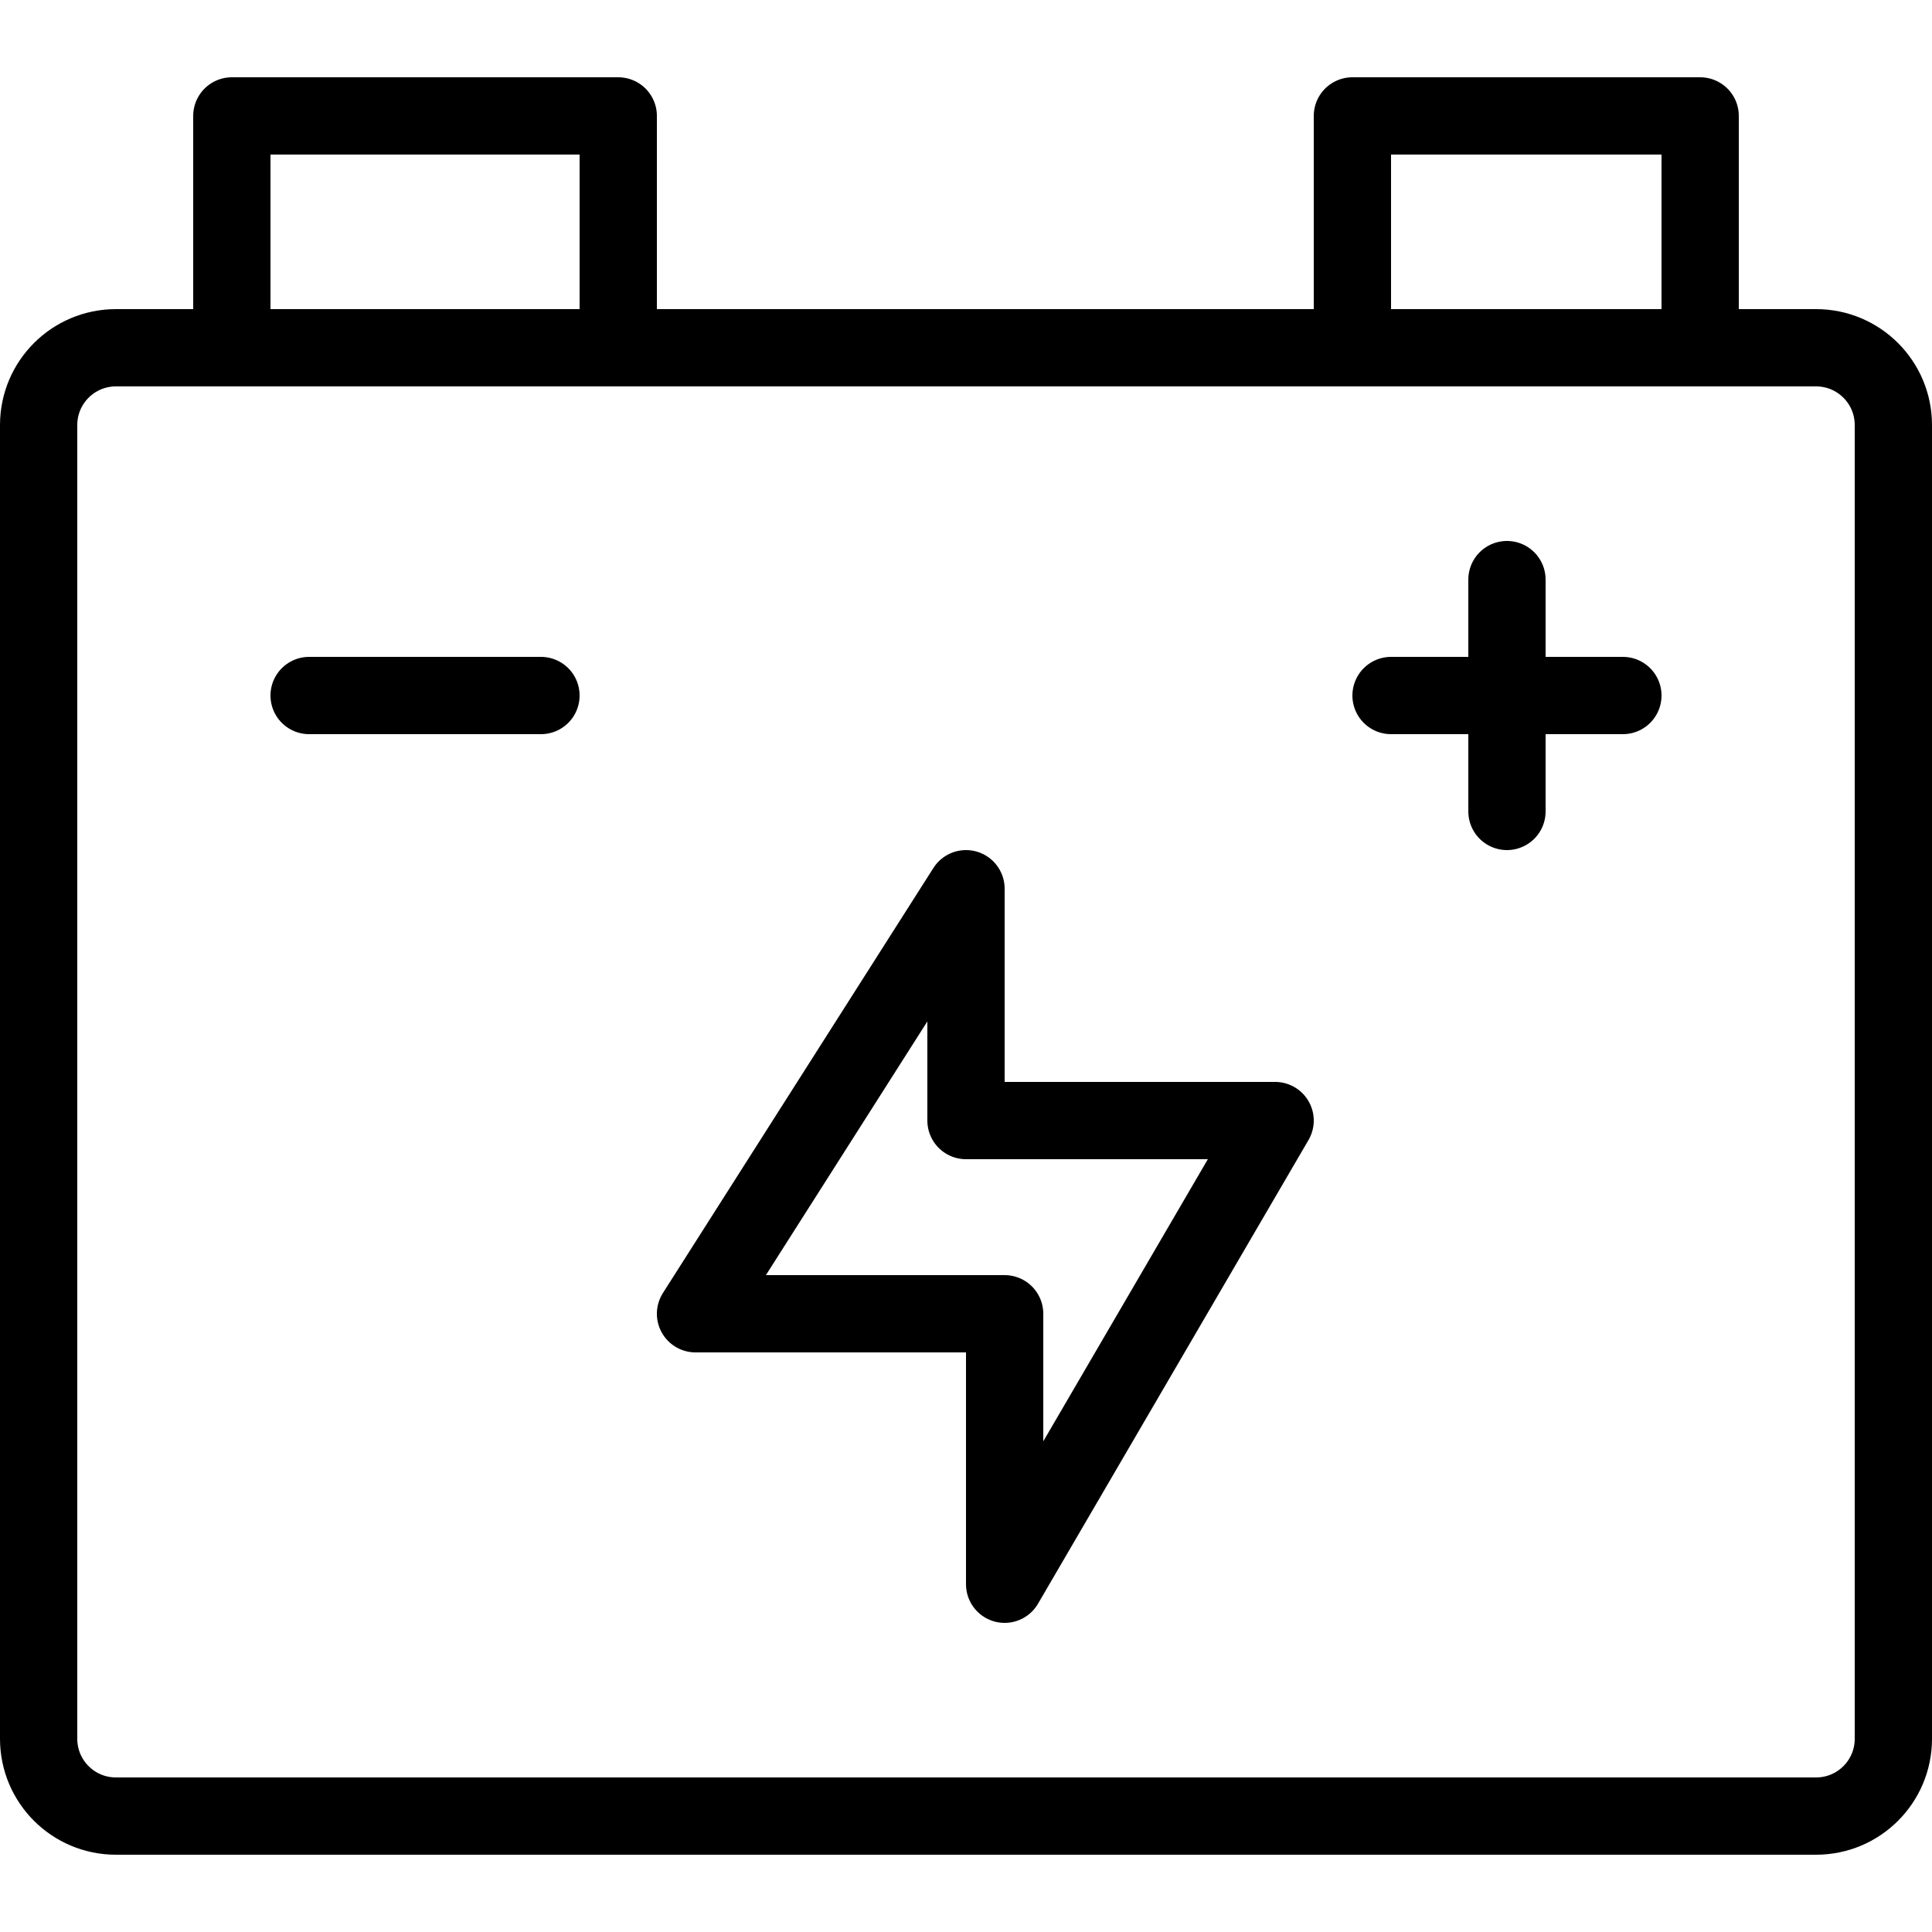 <svg width="50" height="50" viewBox="0 0 50 50" fill="none" xmlns="http://www.w3.org/2000/svg">
<path d="M39 15V21M14 18H8M42 18H36M3 9H47C48.105 9 49 9.895 49 11V45C49 46.105 48.105 47 47 47H3C1.895 47 1 46.105 1 45V11C1 9.895 1.895 9 3 9ZM6 3H16V9H6V3ZM35 3H44V9H35V3ZM25 23L18 34H26V41L33 29H25V23Z" stroke="black" stroke-width="2" stroke-linecap="round" stroke-linejoin="round"/>
</svg>
